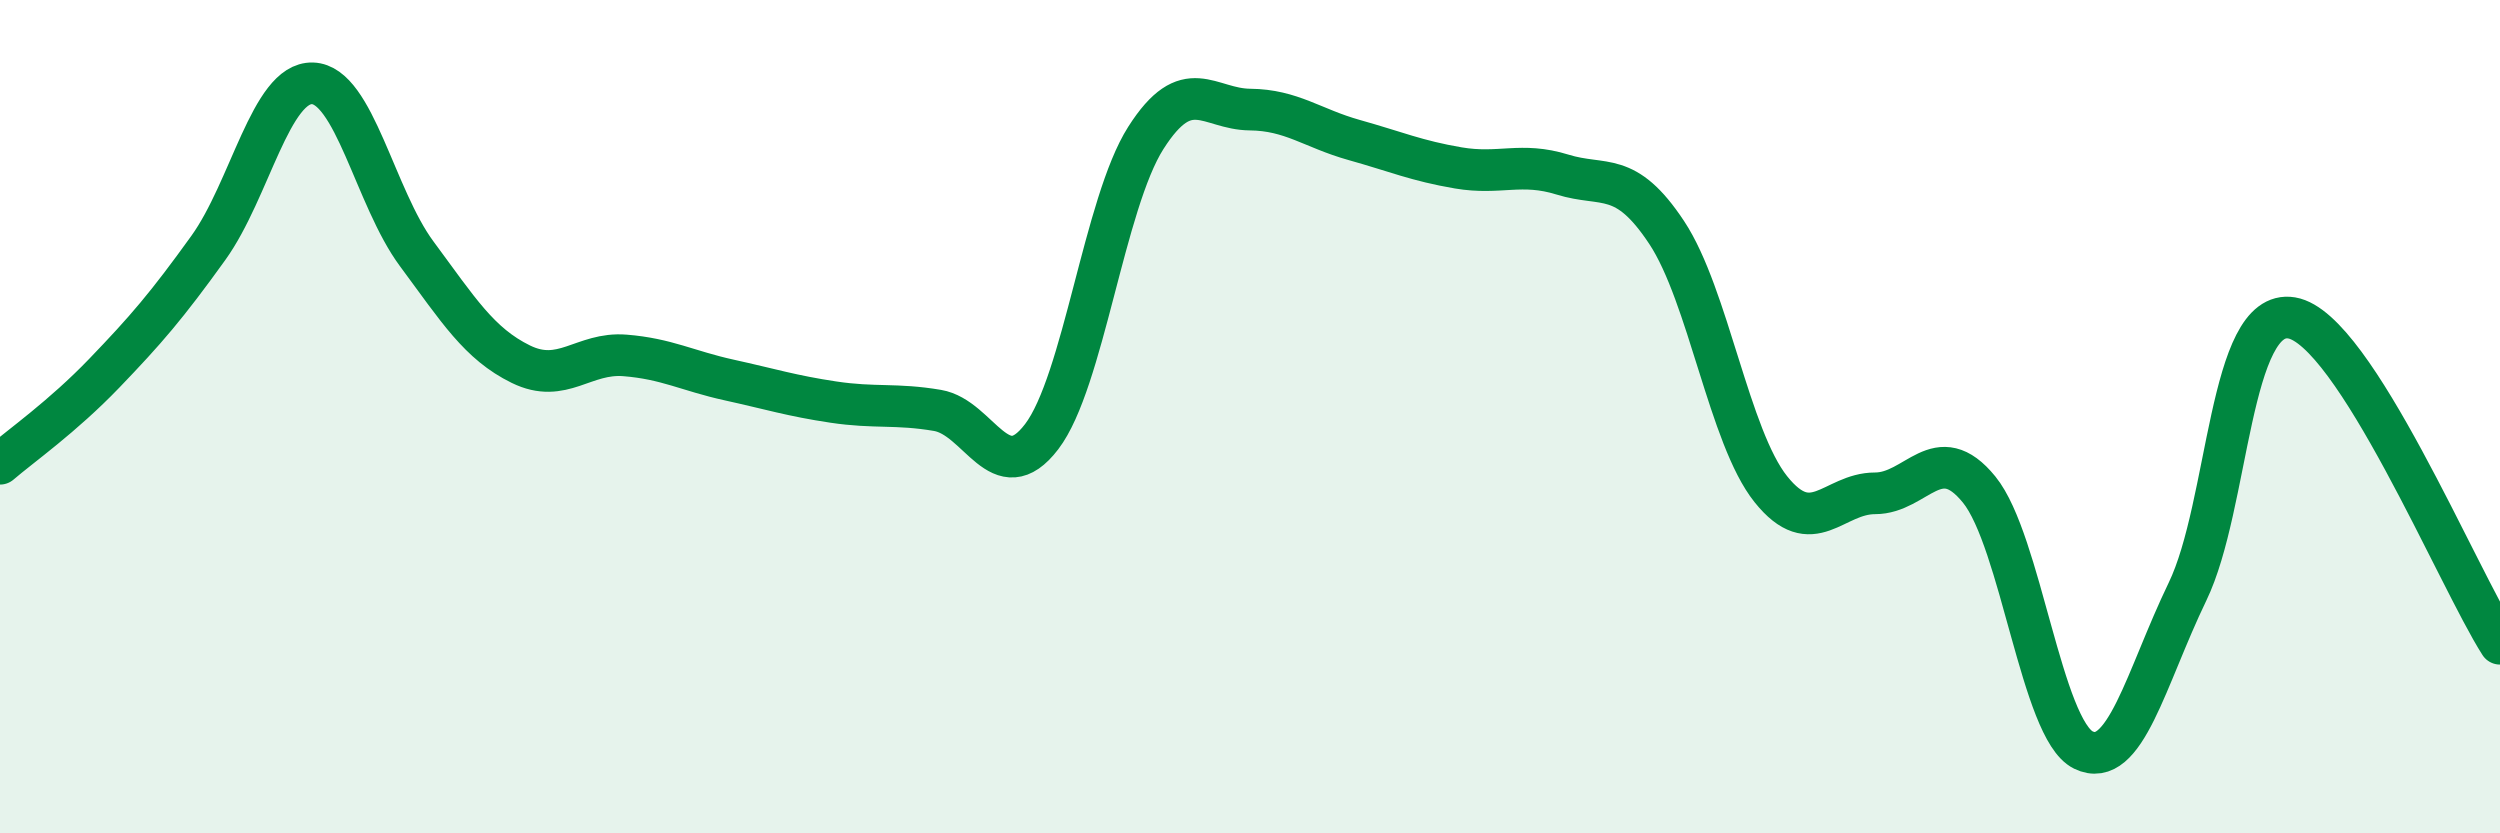 
    <svg width="60" height="20" viewBox="0 0 60 20" xmlns="http://www.w3.org/2000/svg">
      <path
        d="M 0,11.13 C 0.5,10.7 1.5,10 2.5,8.96 C 3.5,7.92 4,7.34 5,5.95 C 6,4.56 6.5,1.97 7.5,2 C 8.5,2.03 9,4.74 10,6.09 C 11,7.44 11.5,8.25 12.5,8.74 C 13.5,9.23 14,8.45 15,8.53 C 16,8.61 16.5,8.9 17.5,9.12 C 18.5,9.34 19,9.5 20,9.65 C 21,9.8 21.5,9.68 22.5,9.85 C 23.5,10.02 24,11.79 25,10.48 C 26,9.17 26.5,4.88 27.5,3.31 C 28.5,1.74 29,2.62 30,2.63 C 31,2.64 31.5,3.08 32.5,3.36 C 33.5,3.64 34,3.86 35,4.03 C 36,4.2 36.5,3.88 37.5,4.19 C 38.5,4.5 39,4.07 40,5.58 C 41,7.09 41.5,10.49 42.5,11.74 C 43.5,12.99 44,11.84 45,11.84 C 46,11.84 46.5,10.52 47.5,11.75 C 48.5,12.98 49,17.51 50,18 C 51,18.49 51.5,16.27 52.5,14.2 C 53.5,12.13 53.5,7.38 55,7.63 C 56.5,7.88 59,13.89 60,15.45L60 20L0 20Z"
        fill="#008740"
        opacity="0.1"
        stroke-linecap="round"
        stroke-linejoin="round"
      />
      <path
        d="M 0,11.13 C 0.5,10.7 1.5,10 2.5,8.96 C 3.5,7.92 4,7.34 5,5.95 C 6,4.56 6.5,1.97 7.5,2 C 8.5,2.03 9,4.74 10,6.09 C 11,7.44 11.5,8.25 12.5,8.74 C 13.5,9.23 14,8.45 15,8.53 C 16,8.61 16.5,8.9 17.5,9.12 C 18.5,9.34 19,9.5 20,9.65 C 21,9.8 21.5,9.68 22.5,9.85 C 23.5,10.02 24,11.79 25,10.48 C 26,9.17 26.5,4.88 27.5,3.31 C 28.5,1.74 29,2.62 30,2.63 C 31,2.64 31.5,3.08 32.5,3.36 C 33.5,3.64 34,3.86 35,4.03 C 36,4.2 36.5,3.88 37.5,4.19 C 38.5,4.5 39,4.07 40,5.58 C 41,7.09 41.5,10.49 42.5,11.74 C 43.5,12.99 44,11.84 45,11.84 C 46,11.84 46.5,10.52 47.5,11.75 C 48.5,12.98 49,17.51 50,18 C 51,18.49 51.5,16.27 52.5,14.2 C 53.5,12.13 53.5,7.38 55,7.63 C 56.5,7.88 59,13.89 60,15.45"
        stroke="#008740"
        stroke-width="1"
        fill="none"
        stroke-linecap="round"
        stroke-linejoin="round"
      />
    </svg>
  